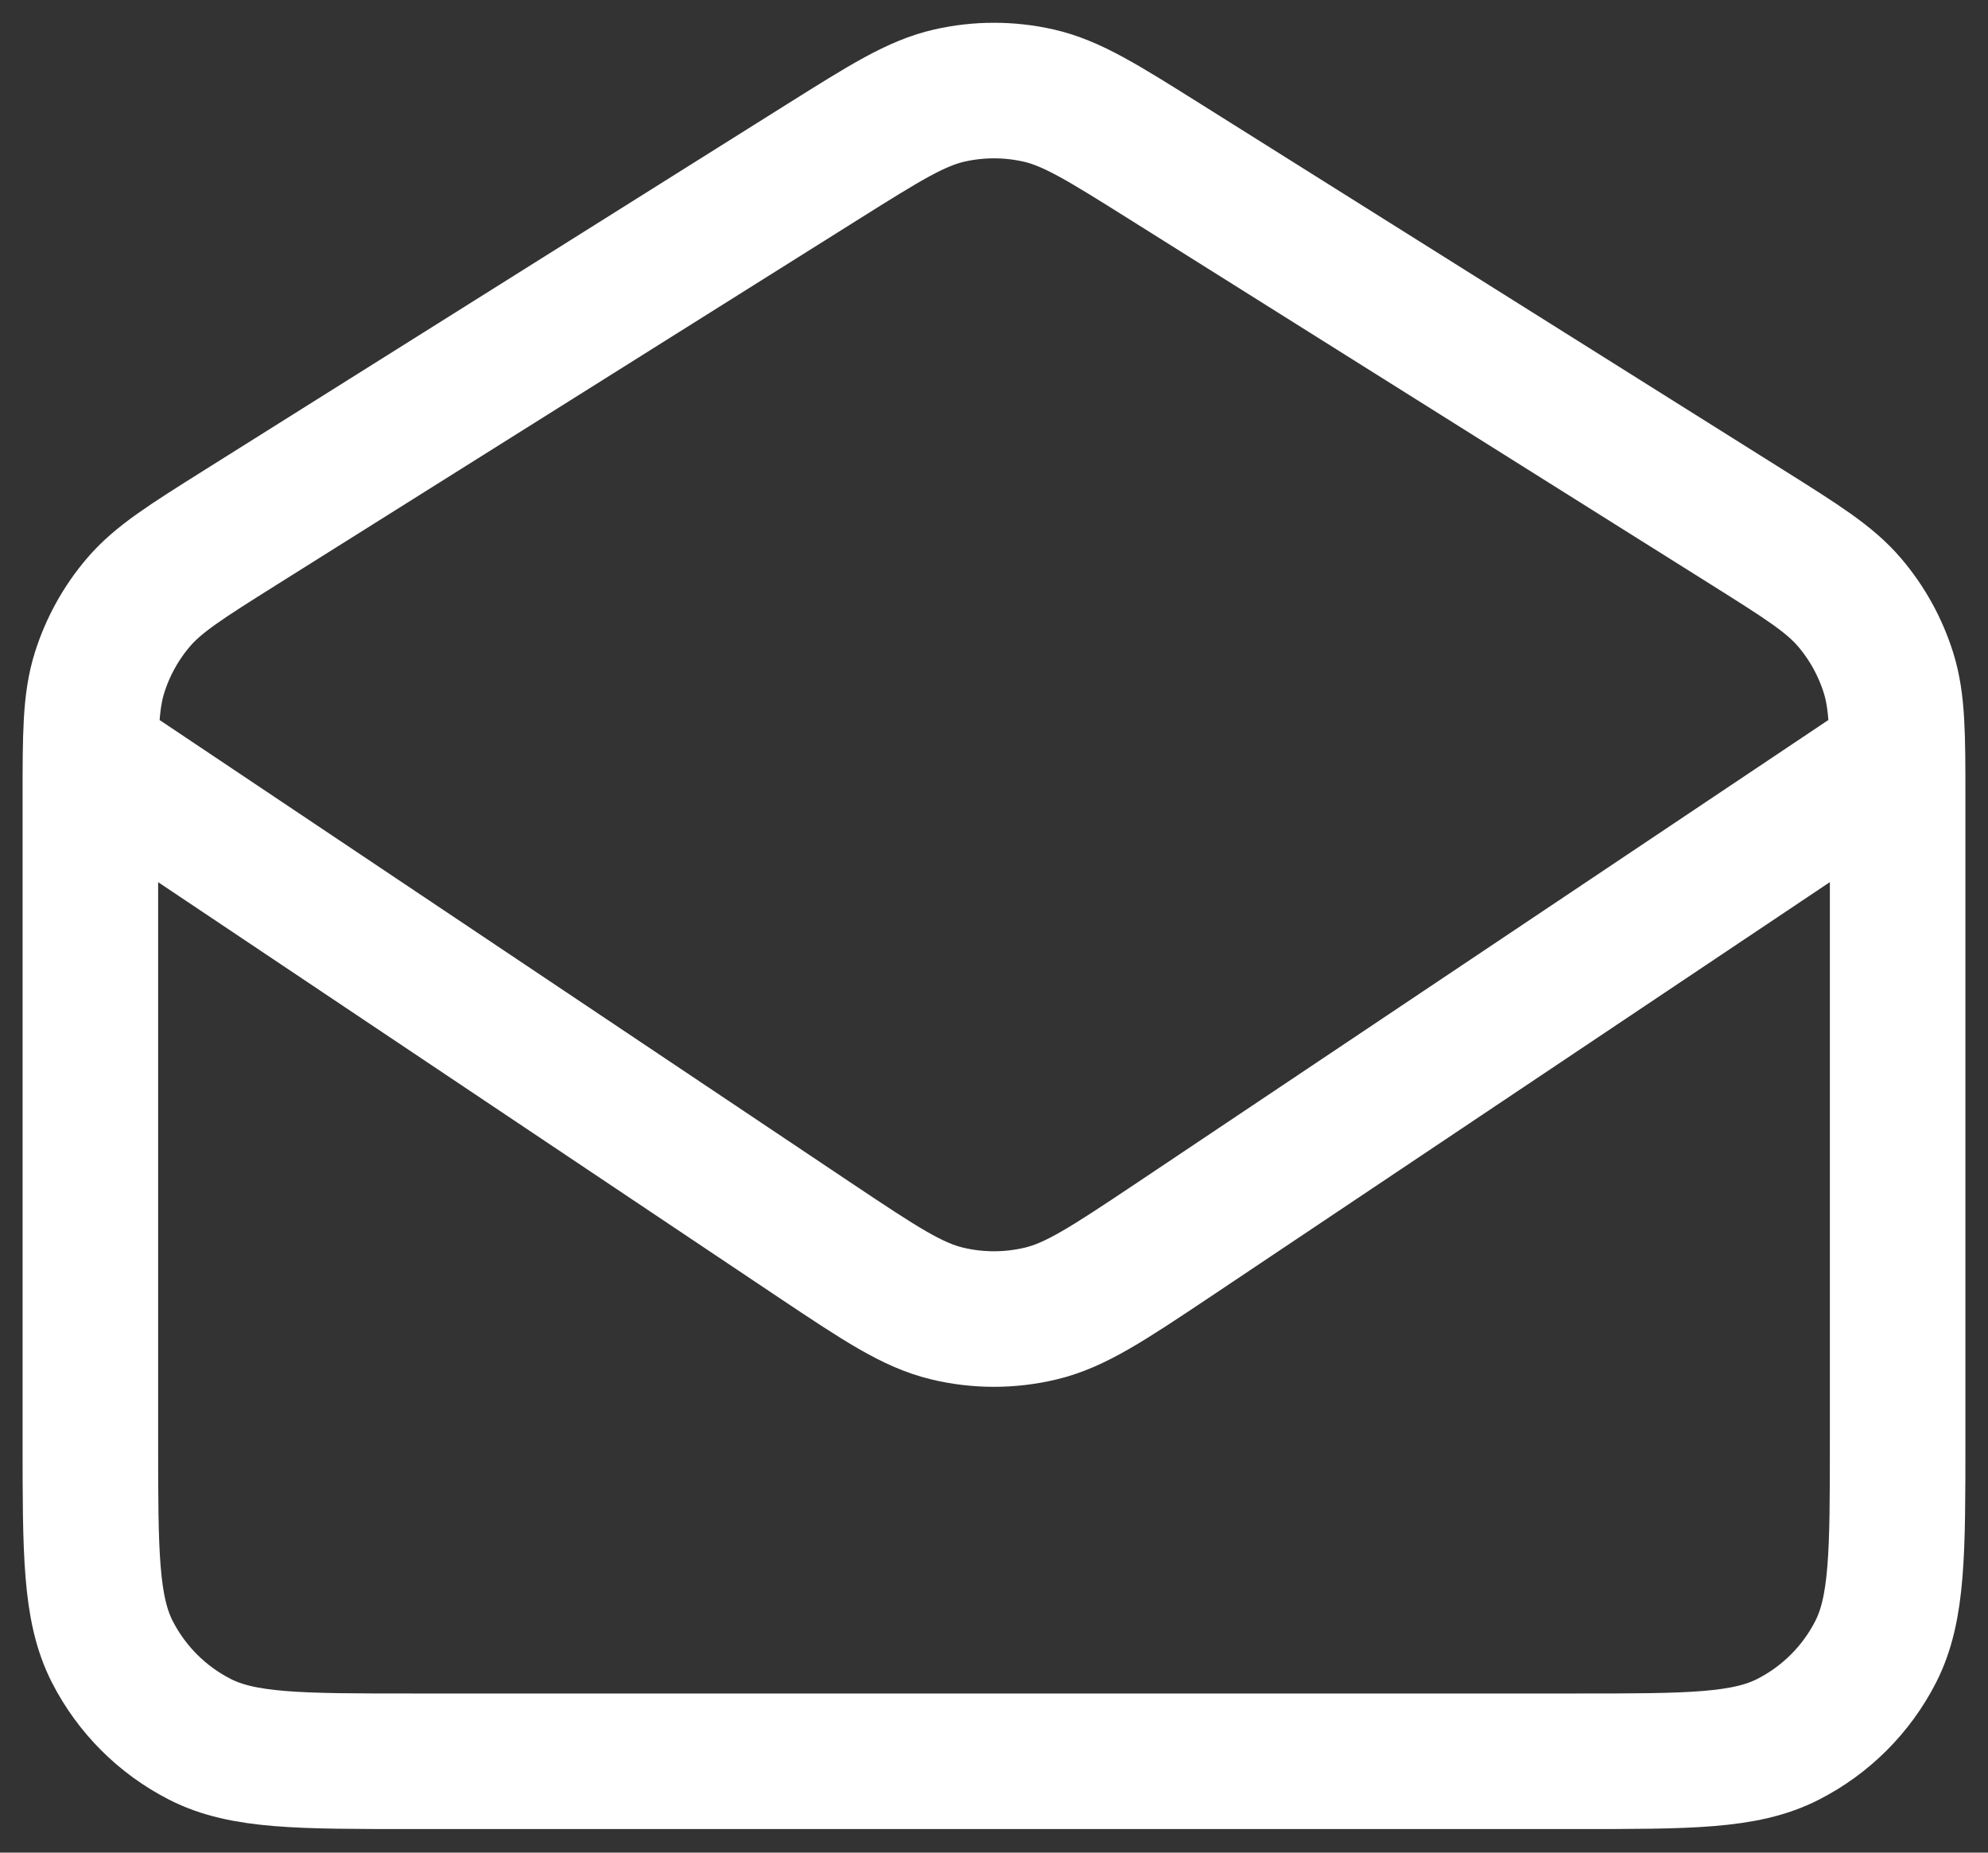 <?xml version="1.0" encoding="UTF-8" standalone="no"?>
<!DOCTYPE svg PUBLIC "-//W3C//DTD SVG 1.1//EN" "http://www.w3.org/Graphics/SVG/1.1/DTD/svg11.dtd">
<svg width="100%" height="100%" viewBox="0 0 44 41" version="1.1" xmlns="http://www.w3.org/2000/svg" xmlns:xlink="http://www.w3.org/1999/xlink" xml:space="preserve" xmlns:serif="http://www.serif.com/" style="fill-rule:evenodd;clip-rule:evenodd;stroke-linecap:round;stroke-linejoin:round;">
    <rect x="0" y="0" width="44" height="41" fill="#333333" stroke="none"/>
    <g transform="matrix(1,0,0,1,2,2)">
        <g id="Page-1">
            <g id="_01" serif:id="01">
                <g id="mail-open-svgrepo-com">
                    <path id="Shape" d="M0.063,14.756L16.055,25.459C17.48,26.41 18.193,26.885 18.964,27.069C19.644,27.232 20.354,27.232 21.035,27.069C21.805,26.885 22.518,26.41 23.944,25.459L39.936,14.756M16.218,1.575L3.329,9.669C2.114,10.433 1.506,10.814 1.065,11.33C0.675,11.787 0.382,12.318 0.202,12.891C0,13.539 0,14.256 0,15.692L0,29.867C0,32.356 0,33.6 0.484,34.551C0.911,35.387 1.59,36.067 2.427,36.493C3.377,36.978 4.622,36.978 7.111,36.978L32.889,36.978C35.378,36.978 36.623,36.978 37.573,36.493C38.41,36.067 39.09,35.387 39.516,34.551C40,33.6 40,32.356 40,29.867L40,15.692C40,14.256 40,13.539 39.798,12.891C39.618,12.318 39.325,11.787 38.935,11.33C38.494,10.814 37.886,10.433 36.671,9.669L23.782,1.575C22.41,0.714 21.724,0.283 20.989,0.115C20.338,-0.033 19.662,-0.033 19.011,0.115C18.276,0.283 17.59,0.714 16.218,1.575Z" style="fill:none;stroke:white;stroke-width:3px;"/>
                </g>
            </g>
        </g>
    </g>
</svg>
